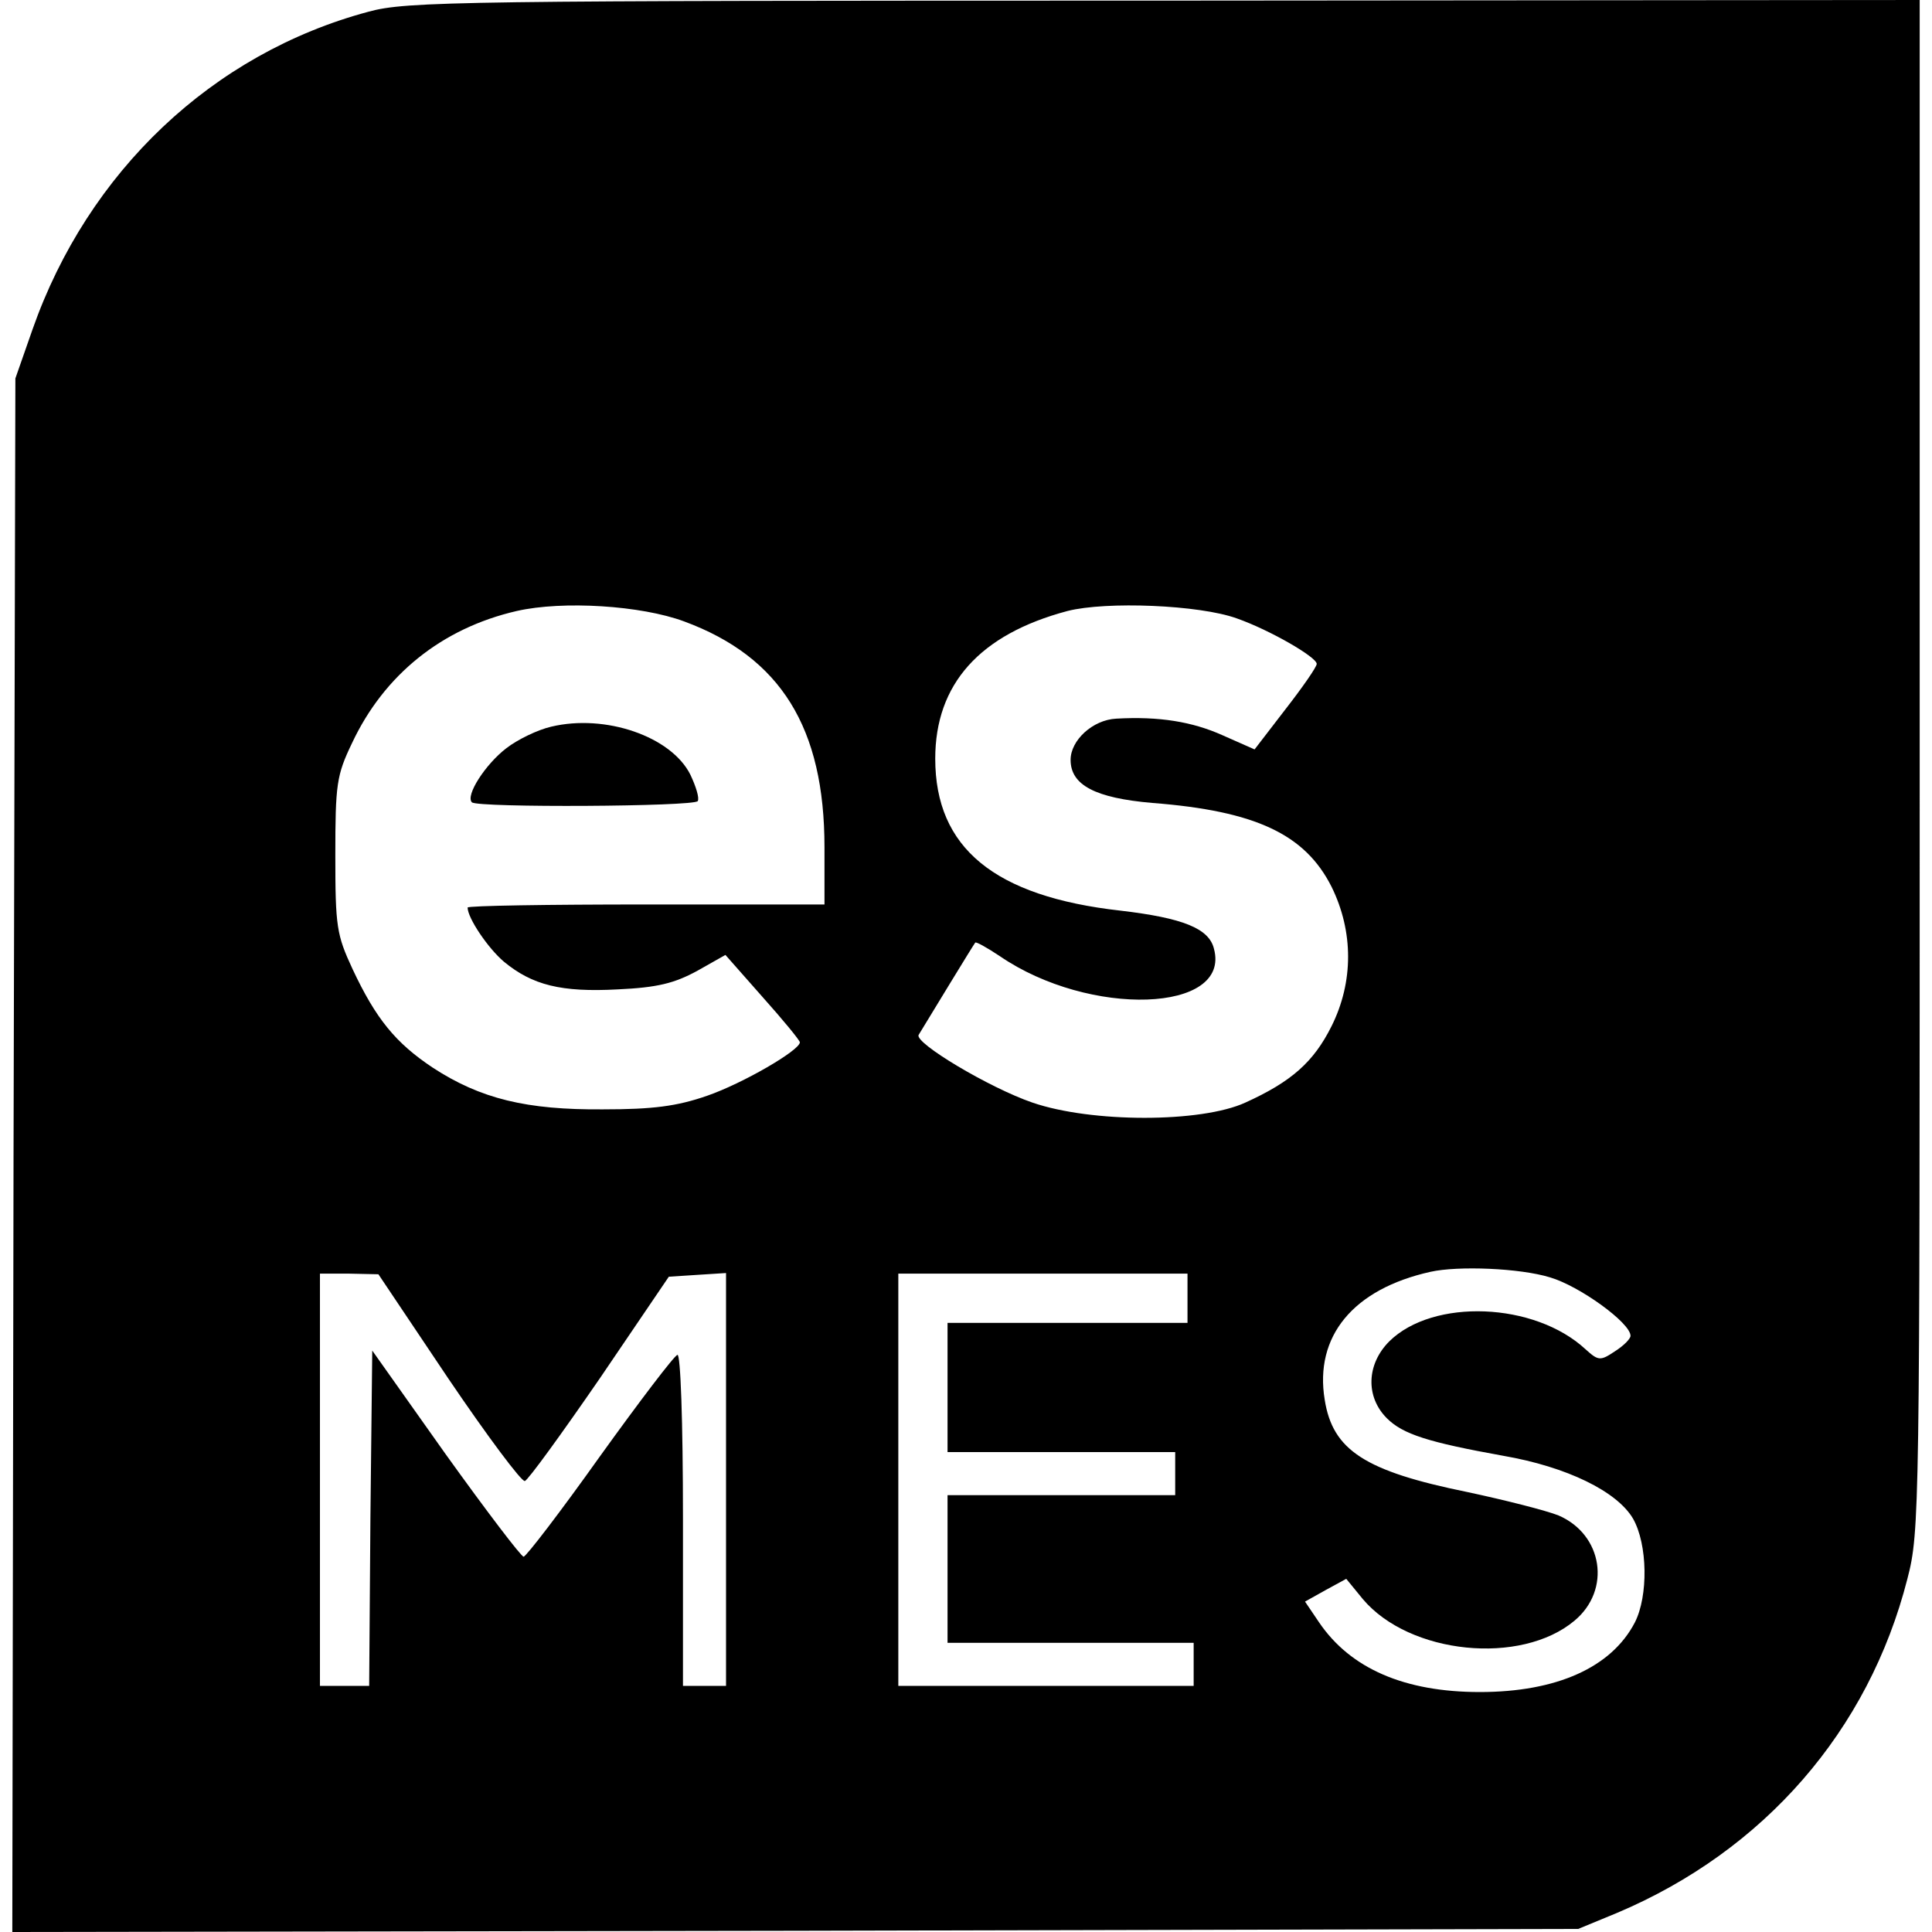 <?xml version="1.0" standalone="no"?>
<!DOCTYPE svg PUBLIC "-//W3C//DTD SVG 20010904//EN"
 "http://www.w3.org/TR/2001/REC-SVG-20010904/DTD/svg10.dtd">
<svg version="1.0" xmlns="http://www.w3.org/2000/svg"
 width="314pt" height="314pt" viewBox="0 0 314 314"
 preserveAspectRatio="xMidYMid meet">
<g transform="translate(0,314) scale(0.1,-0.1)"
fill="#000000" stroke="none">
<path d="M599 3121 c-254 -68 -456 -260 -546 -516 l-28 -80 -3 -1263 -2 -1262
1272 2 1273 3 63 26 c239 101 409 296 472 543 20 77 20 107 20 1323 l0 1243
-1227 -1 c-1147 0 -1232 -1 -1294 -18z m513 -991 c157 -58 228 -173 228 -367
l0 -93 -290 0 c-159 0 -290 -2 -290 -5 0 -17 33 -66 59 -88 46 -38 93 -50 185
-45 65 3 92 10 129 30 l46 26 60 -68 c34 -38 61 -71 61 -74 0 -13 -93 -67
-151 -87 -49 -17 -88 -22 -169 -22 -124 -1 -199 17 -277 68 -60 40 -92 79
-130 160 -26 56 -28 69 -28 185 0 115 2 130 27 182 52 111 146 187 268 215 75
17 202 9 272 -17z m898 5 c54 -19 130 -63 130 -74 0 -5 -23 -38 -51 -74 l-50
-65 -52 23 c-49 22 -103 31 -173 27 -38 -2 -74 -35 -74 -67 0 -41 40 -62 133
-70 168 -13 248 -51 291 -136 36 -73 36 -155 0 -227 -29 -58 -65 -90 -140
-124 -72 -33 -250 -33 -346 0 -70 24 -192 97 -185 110 17 28 90 148 92 150 1
2 19 -8 40 -22 146 -100 376 -92 348 12 -8 33 -50 50 -152 62 -205 23 -301
102 -301 247 0 121 72 202 215 240 63 16 214 10 275 -12z m509 -1071 c48 -14
131 -74 131 -95 0 -5 -11 -16 -25 -25 -24 -16 -27 -16 -48 3 -83 77 -248 83
-319 13 -37 -37 -39 -90 -4 -125 26 -26 67 -39 189 -61 104 -18 185 -58 211
-102 24 -42 25 -126 3 -169 -38 -73 -127 -113 -252 -113 -122 0 -210 38 -261
113 l-23 34 34 19 33 18 27 -33 c76 -90 257 -108 344 -35 60 50 46 140 -26
171 -20 8 -87 25 -148 38 -167 34 -219 68 -232 150 -17 103 46 180 172 208 45
10 145 6 194 -9z m-1790 -165 c63 -93 119 -168 124 -166 5 1 60 77 122 167
l112 165 46 3 47 3 0 -335 0 -336 -35 0 -35 0 0 271 c0 162 -4 269 -9 267 -5
-1 -62 -76 -126 -165 -64 -90 -120 -163 -124 -163 -4 0 -61 75 -127 167 l-119
168 -3 -273 -2 -272 -40 0 -40 0 0 335 0 335 48 0 47 -1 114 -170z m1201 131
l0 -40 -195 0 -195 0 0 -105 0 -105 185 0 185 0 0 -35 0 -35 -185 0 -185 0 0
-120 0 -120 200 0 200 0 0 -35 0 -35 -240 0 -240 0 0 335 0 335 235 0 235 0 0
-40z"/>
<path d="M896 1959 c-22 -5 -55 -21 -73 -35 -34 -26 -67 -77 -56 -88 10 -9
361 -7 367 2 3 5 -3 24 -12 43 -31 62 -138 99 -226 78z"/>
</g>
</svg>
